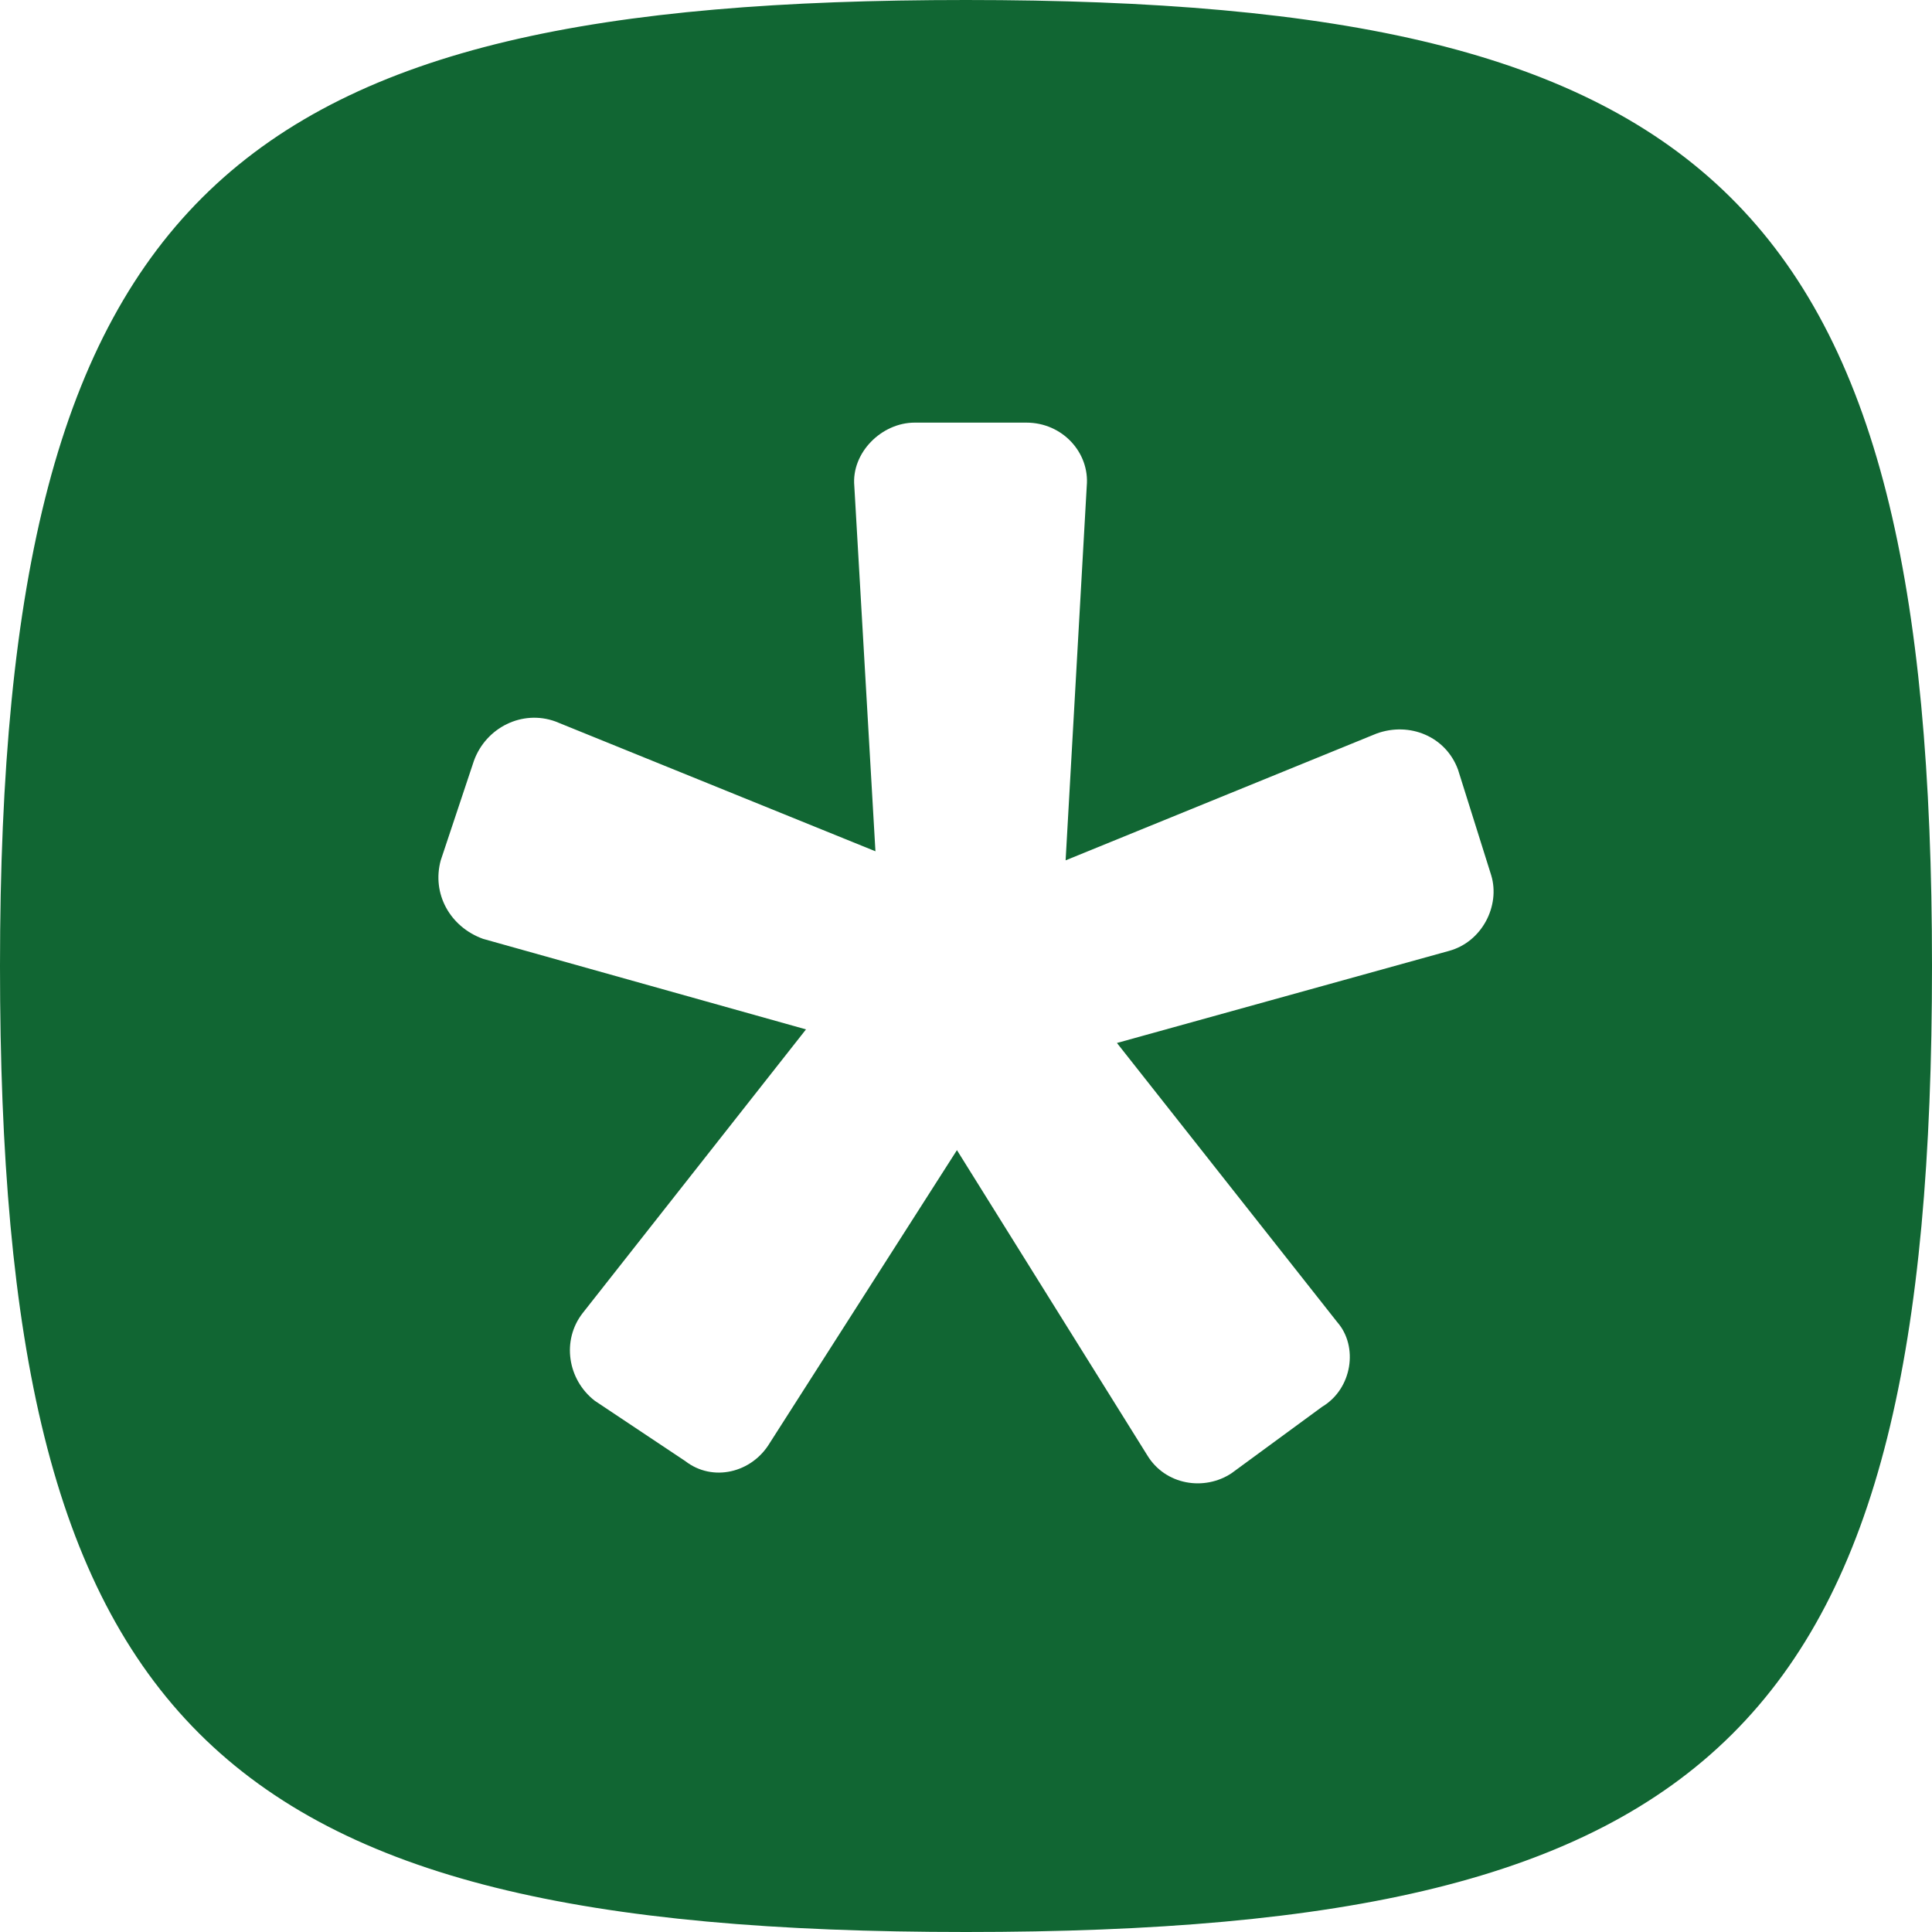 <svg width="64" height="64" viewBox="0 0 64 64" fill="none" xmlns="http://www.w3.org/2000/svg">
<g clip-path="url(#clip0_1_1497)">
<path fill-rule="evenodd" clip-rule="evenodd" d="M64 32C64 57.2 57 64 32 64C6.9 64 0 57.1 0 32C0 6.2 7.8 0 32 0C56.8 0 64 6.7 64 32ZM16 31.1L26.7 34.1L19.3 43.5C18.6 44.4 18.8 45.7 19.7 46.4L22.7 48.4C23.6 49.1 24.9 48.8 25.5 47.8L31.7 38.1L38 48.2C38.6 49.2 39.9 49.4 40.8 48.8L43.8 46.6C44.8 46 45 44.6 44.3 43.8L37 34.55L48 31.5C49.1 31.2 49.7 30 49.4 29L48.3 25.5C47.9 24.4 46.7 23.9 45.6 24.3L35.3 28.5L36 16.1C36.1 15 35.2 14 34 14H30.3C29.2 14 28.2 15 28.3 16.1L29 28.2L18.4 23.9C17.3 23.5 16.1 24.1 15.7 25.2L14.6 28.5C14.3 29.6 14.9 30.7 16 31.1Z" fill="#116633"/>
</g>
<defs>
<clipPath id="clip0_1_1497">
<rect width="64" height="64" fill="white"/>
</clipPath>
</defs>
</svg>
